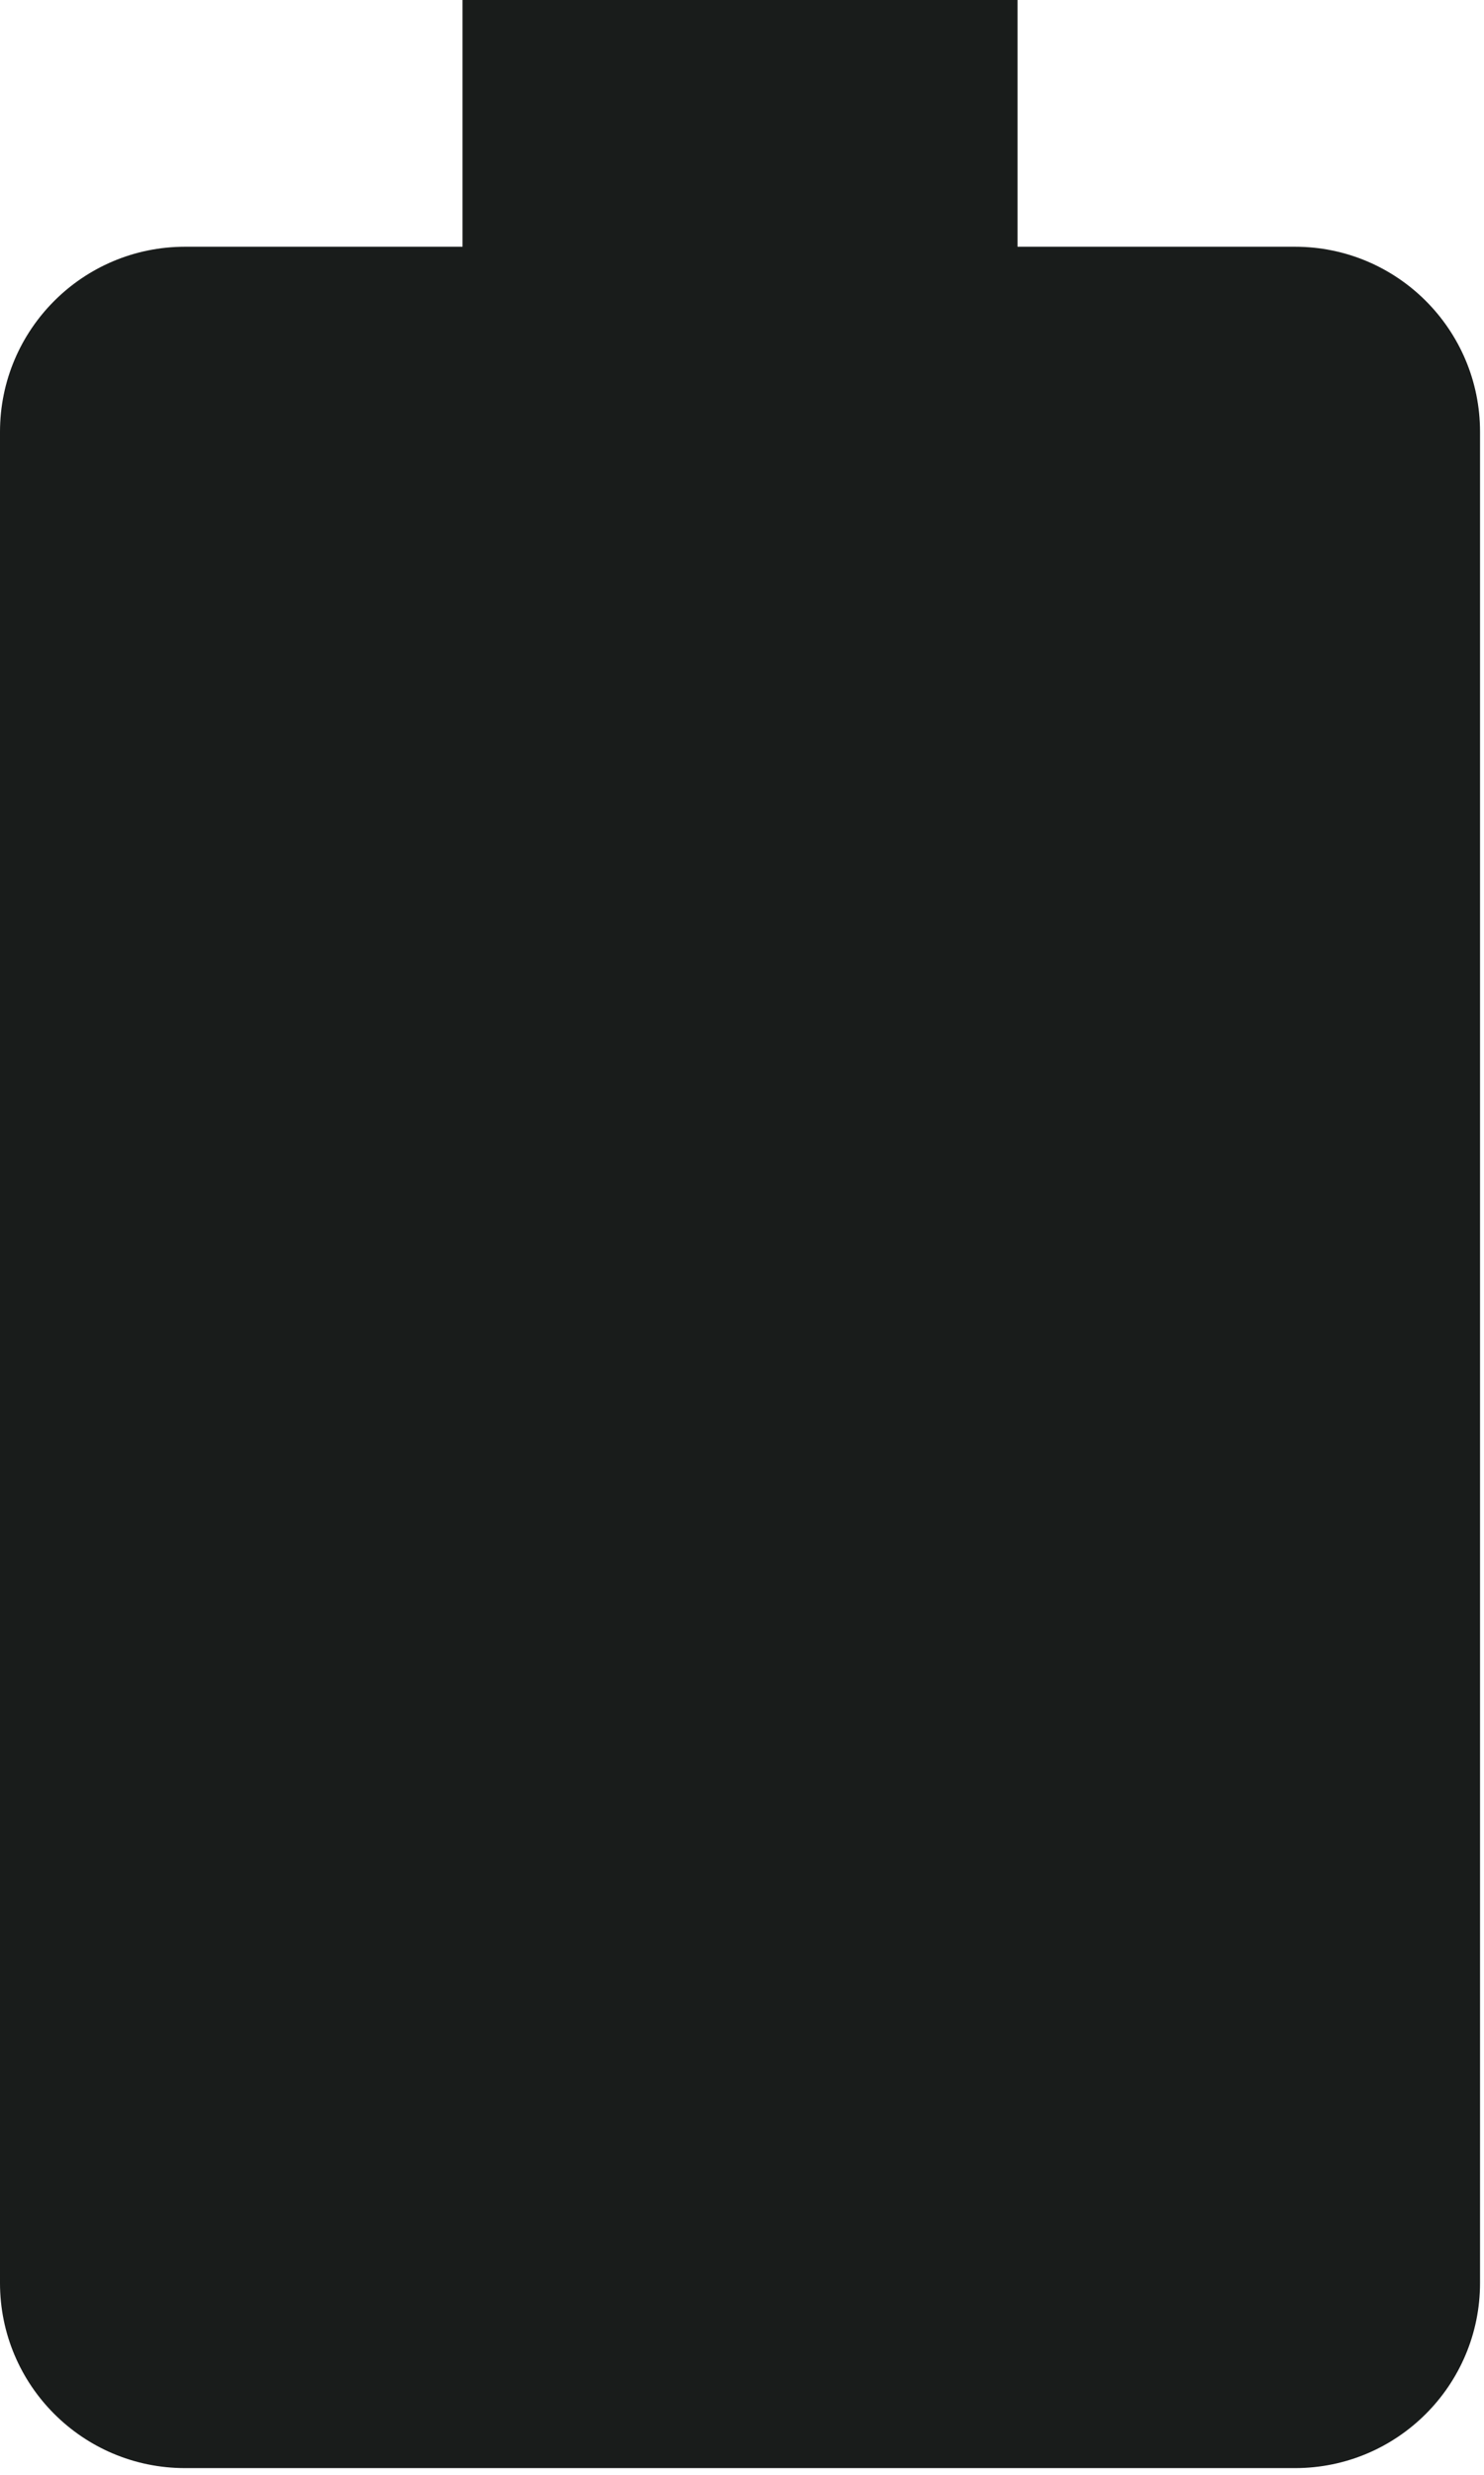 <?xml version="1.0" encoding="utf-8"?>
<svg xmlns="http://www.w3.org/2000/svg" fill="none" height="100%" overflow="visible" preserveAspectRatio="none" style="display: block;" viewBox="0 0 6 10" width="100%">
<path d="M4.114 0H1.87V0.997H0.748C0.335 0.997 0 1.332 0 1.745V9.225C0 9.638 0.335 9.973 0.748 9.973H5.236C5.649 9.973 5.984 9.638 5.984 9.225V1.745C5.984 1.332 5.649 0.997 5.236 0.997H4.114V0Z" fill="#191C1B" id="Base"/>
</svg>